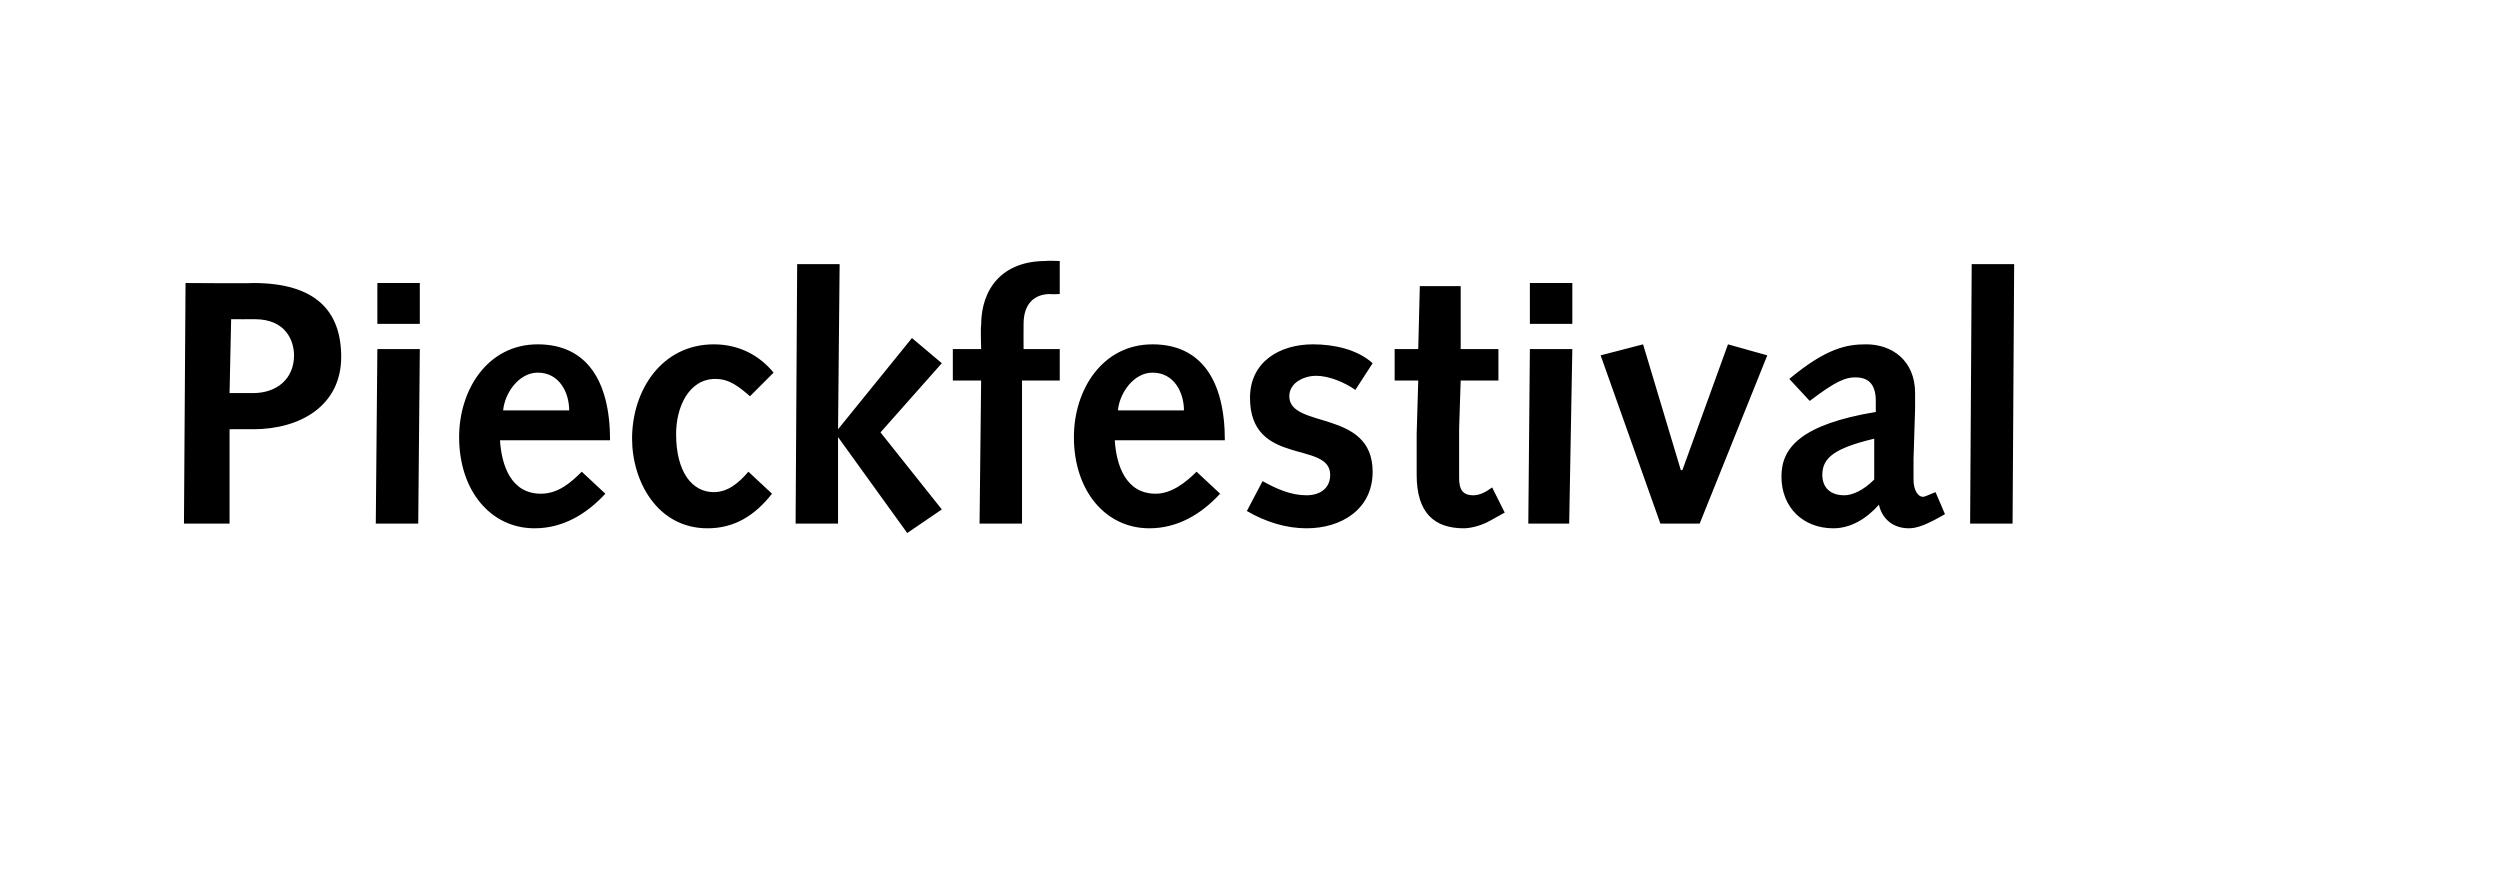 <?xml version="1.0" standalone="no"?><!DOCTYPE svg PUBLIC "-//W3C//DTD SVG 1.1//EN" "http://www.w3.org/Graphics/SVG/1.1/DTD/svg11.dtd"><svg xmlns="http://www.w3.org/2000/svg" version="1.1" width="159px" height="55.5px" viewBox="0 -1 159 55.5" style="top:-1px">  <desc>Pieckfestival</desc>  <defs/>  <g id="Polygon25776">    <path d="M 11.8 17 C 11.8 17 16.12 17.03 16.1 17 C 20.1 17 21.7 18.8 21.7 21.7 C 21.7 24.8 19.1 26.3 16.1 26.3 C 16.14 26.29 14.6 26.3 14.6 26.3 L 14.6 32.3 L 11.7 32.3 L 11.8 17 Z M 16.1 24 C 17.6 24 18.7 23.1 18.7 21.6 C 18.7 20.7 18.2 19.3 16.2 19.3 C 16.16 19.31 14.7 19.3 14.7 19.3 L 14.6 24 C 14.6 24 16.05 24 16.1 24 Z M 24 21.2 L 26.7 21.2 L 26.6 32.3 L 23.9 32.3 L 24 21.2 Z M 24 17 L 26.7 17 L 26.7 19.6 L 24 19.6 L 24 17 Z M 31.8 27 C 31.9 28.6 32.5 30.4 34.4 30.4 C 35.5 30.4 36.3 29.7 37 29 C 37 29 38.5 30.4 38.5 30.4 C 37.3 31.7 35.8 32.6 34 32.6 C 31.2 32.6 29.2 30.2 29.2 26.8 C 29.2 23.8 31 20.9 34.2 20.9 C 37.3 20.9 38.8 23.2 38.8 27 C 38.8 27 31.8 27 31.8 27 Z M 36.2 25.1 C 36.2 24 35.6 22.7 34.2 22.7 C 33 22.7 32.1 24 32 25.1 C 32 25.1 36.2 25.1 36.2 25.1 Z M 49.1 30.4 C 48 31.8 46.7 32.6 45 32.6 C 41.8 32.6 40.2 29.6 40.2 26.9 C 40.2 23.8 42.1 20.9 45.4 20.9 C 47 20.9 48.3 21.6 49.2 22.7 C 49.2 22.7 47.7 24.2 47.7 24.2 C 47 23.6 46.4 23.1 45.5 23.1 C 43.8 23.1 43 24.9 43 26.6 C 43 29 44 30.3 45.4 30.3 C 46.3 30.3 47 29.7 47.6 29 C 47.6 29 49.1 30.4 49.1 30.4 Z M 50.7 15.8 L 53.4 15.8 L 53.3 26.3 L 53.3 26.3 L 58 20.5 L 59.9 22.1 L 56 26.5 L 59.9 31.4 L 57.7 32.9 L 53.3 26.8 L 53.3 26.8 L 53.3 32.3 L 50.6 32.3 L 50.7 15.8 Z M 62.4 23.2 L 60.6 23.2 L 60.6 21.2 L 62.4 21.2 C 62.4 21.2 62.36 19.73 62.4 19.7 C 62.4 17.3 63.8 15.6 66.5 15.6 C 66.54 15.57 67.4 15.6 67.4 15.6 L 67.4 17.7 C 67.4 17.7 66.78 17.73 66.8 17.7 C 65.8 17.7 65.1 18.3 65.1 19.6 C 65.09 19.64 65.1 21.2 65.1 21.2 L 67.4 21.2 L 67.4 23.2 L 65 23.2 L 65 32.3 L 62.3 32.3 L 62.4 23.2 Z M 70.9 27 C 71 28.6 71.6 30.4 73.5 30.4 C 74.5 30.4 75.4 29.7 76.1 29 C 76.1 29 77.6 30.4 77.6 30.4 C 76.4 31.7 74.9 32.6 73.1 32.6 C 70.3 32.6 68.3 30.2 68.3 26.8 C 68.3 23.8 70.1 20.9 73.3 20.9 C 76.4 20.9 77.9 23.2 77.9 27 C 77.9 27 70.9 27 70.9 27 Z M 75.3 25.1 C 75.3 24 74.7 22.7 73.3 22.7 C 72.1 22.7 71.2 24 71.1 25.1 C 71.1 25.1 75.3 25.1 75.3 25.1 Z M 80.3 29.6 C 81.2 30.1 82.1 30.5 83.1 30.5 C 83.9 30.5 84.6 30.1 84.6 29.2 C 84.6 27 79.5 28.7 79.5 24.3 C 79.5 22 81.4 20.9 83.5 20.9 C 84.8 20.9 86.3 21.2 87.3 22.1 C 87.3 22.1 86.2 23.8 86.2 23.8 C 85.5 23.3 84.5 22.9 83.7 22.9 C 83 22.9 82 23.3 82 24.2 C 82 26.3 87.3 25 87.3 29 C 87.3 31.4 85.3 32.6 83.1 32.6 C 81.8 32.6 80.5 32.2 79.3 31.5 C 79.3 31.5 80.3 29.6 80.3 29.6 Z M 95.7 31.6 C 95.7 31.6 94.77 32.12 94.8 32.1 C 94.1 32.5 93.4 32.6 93.1 32.6 C 91.2 32.6 90.1 31.6 90.1 29.2 C 90.1 28.7 90.1 27.5 90.1 26.6 C 90.1 26.57 90.2 23.2 90.2 23.2 L 88.7 23.2 L 88.7 21.2 L 90.2 21.2 L 90.3 17.2 L 92.9 17.2 L 92.9 21.2 L 95.3 21.2 L 95.3 23.2 L 92.9 23.2 C 92.9 23.2 92.79 26.44 92.8 26.4 C 92.8 27.5 92.8 28.6 92.8 29.4 C 92.8 30.1 93 30.5 93.7 30.5 C 94.1 30.5 94.5 30.3 94.9 30 C 94.9 30.01 95.7 31.6 95.7 31.6 Z M 97.3 21.2 L 100 21.2 L 99.8 32.3 L 97.2 32.3 L 97.3 21.2 Z M 97.3 17 L 100 17 L 100 19.6 L 97.3 19.6 L 97.3 17 Z M 101.8 21.6 L 104.5 20.9 L 106.9 28.9 L 107 28.9 L 109.9 20.9 L 112.4 21.6 L 108.1 32.3 L 105.6 32.3 L 101.8 21.6 Z M 113.8 23.1 C 116.2 21.1 117.5 20.9 118.7 20.9 C 120.3 20.9 121.8 21.9 121.8 24 C 121.8 24.4 121.8 24.7 121.8 25 C 121.8 25 121.7 28.2 121.7 28.2 C 121.7 28.7 121.7 29.1 121.7 29.5 C 121.7 30.2 122 30.6 122.3 30.6 C 122.4 30.6 122.6 30.5 123.1 30.3 C 123.1 30.3 123.7 31.7 123.7 31.7 C 122.5 32.4 121.9 32.6 121.4 32.6 C 120.4 32.6 119.7 32 119.5 31.1 C 118.7 32 117.7 32.6 116.6 32.6 C 114.7 32.6 113.3 31.3 113.3 29.3 C 113.3 27.5 114.5 26 119.3 25.2 C 119.3 25.2 119.3 24.5 119.3 24.5 C 119.3 23.3 118.7 23 118 23 C 117.4 23 116.8 23.2 115.1 24.5 C 115.1 24.5 113.8 23.1 113.8 23.1 Z M 119.2 26.9 C 116.7 27.5 115.9 28.1 115.9 29.2 C 115.9 30 116.4 30.5 117.3 30.5 C 117.8 30.5 118.5 30.2 119.2 29.5 C 119.2 29.5 119.2 26.9 119.2 26.9 Z M 125.4 15.8 L 128.1 15.8 L 128 32.3 L 125.3 32.3 L 125.4 15.8 Z " stroke="none" fill="#000"/>  </g></svg>